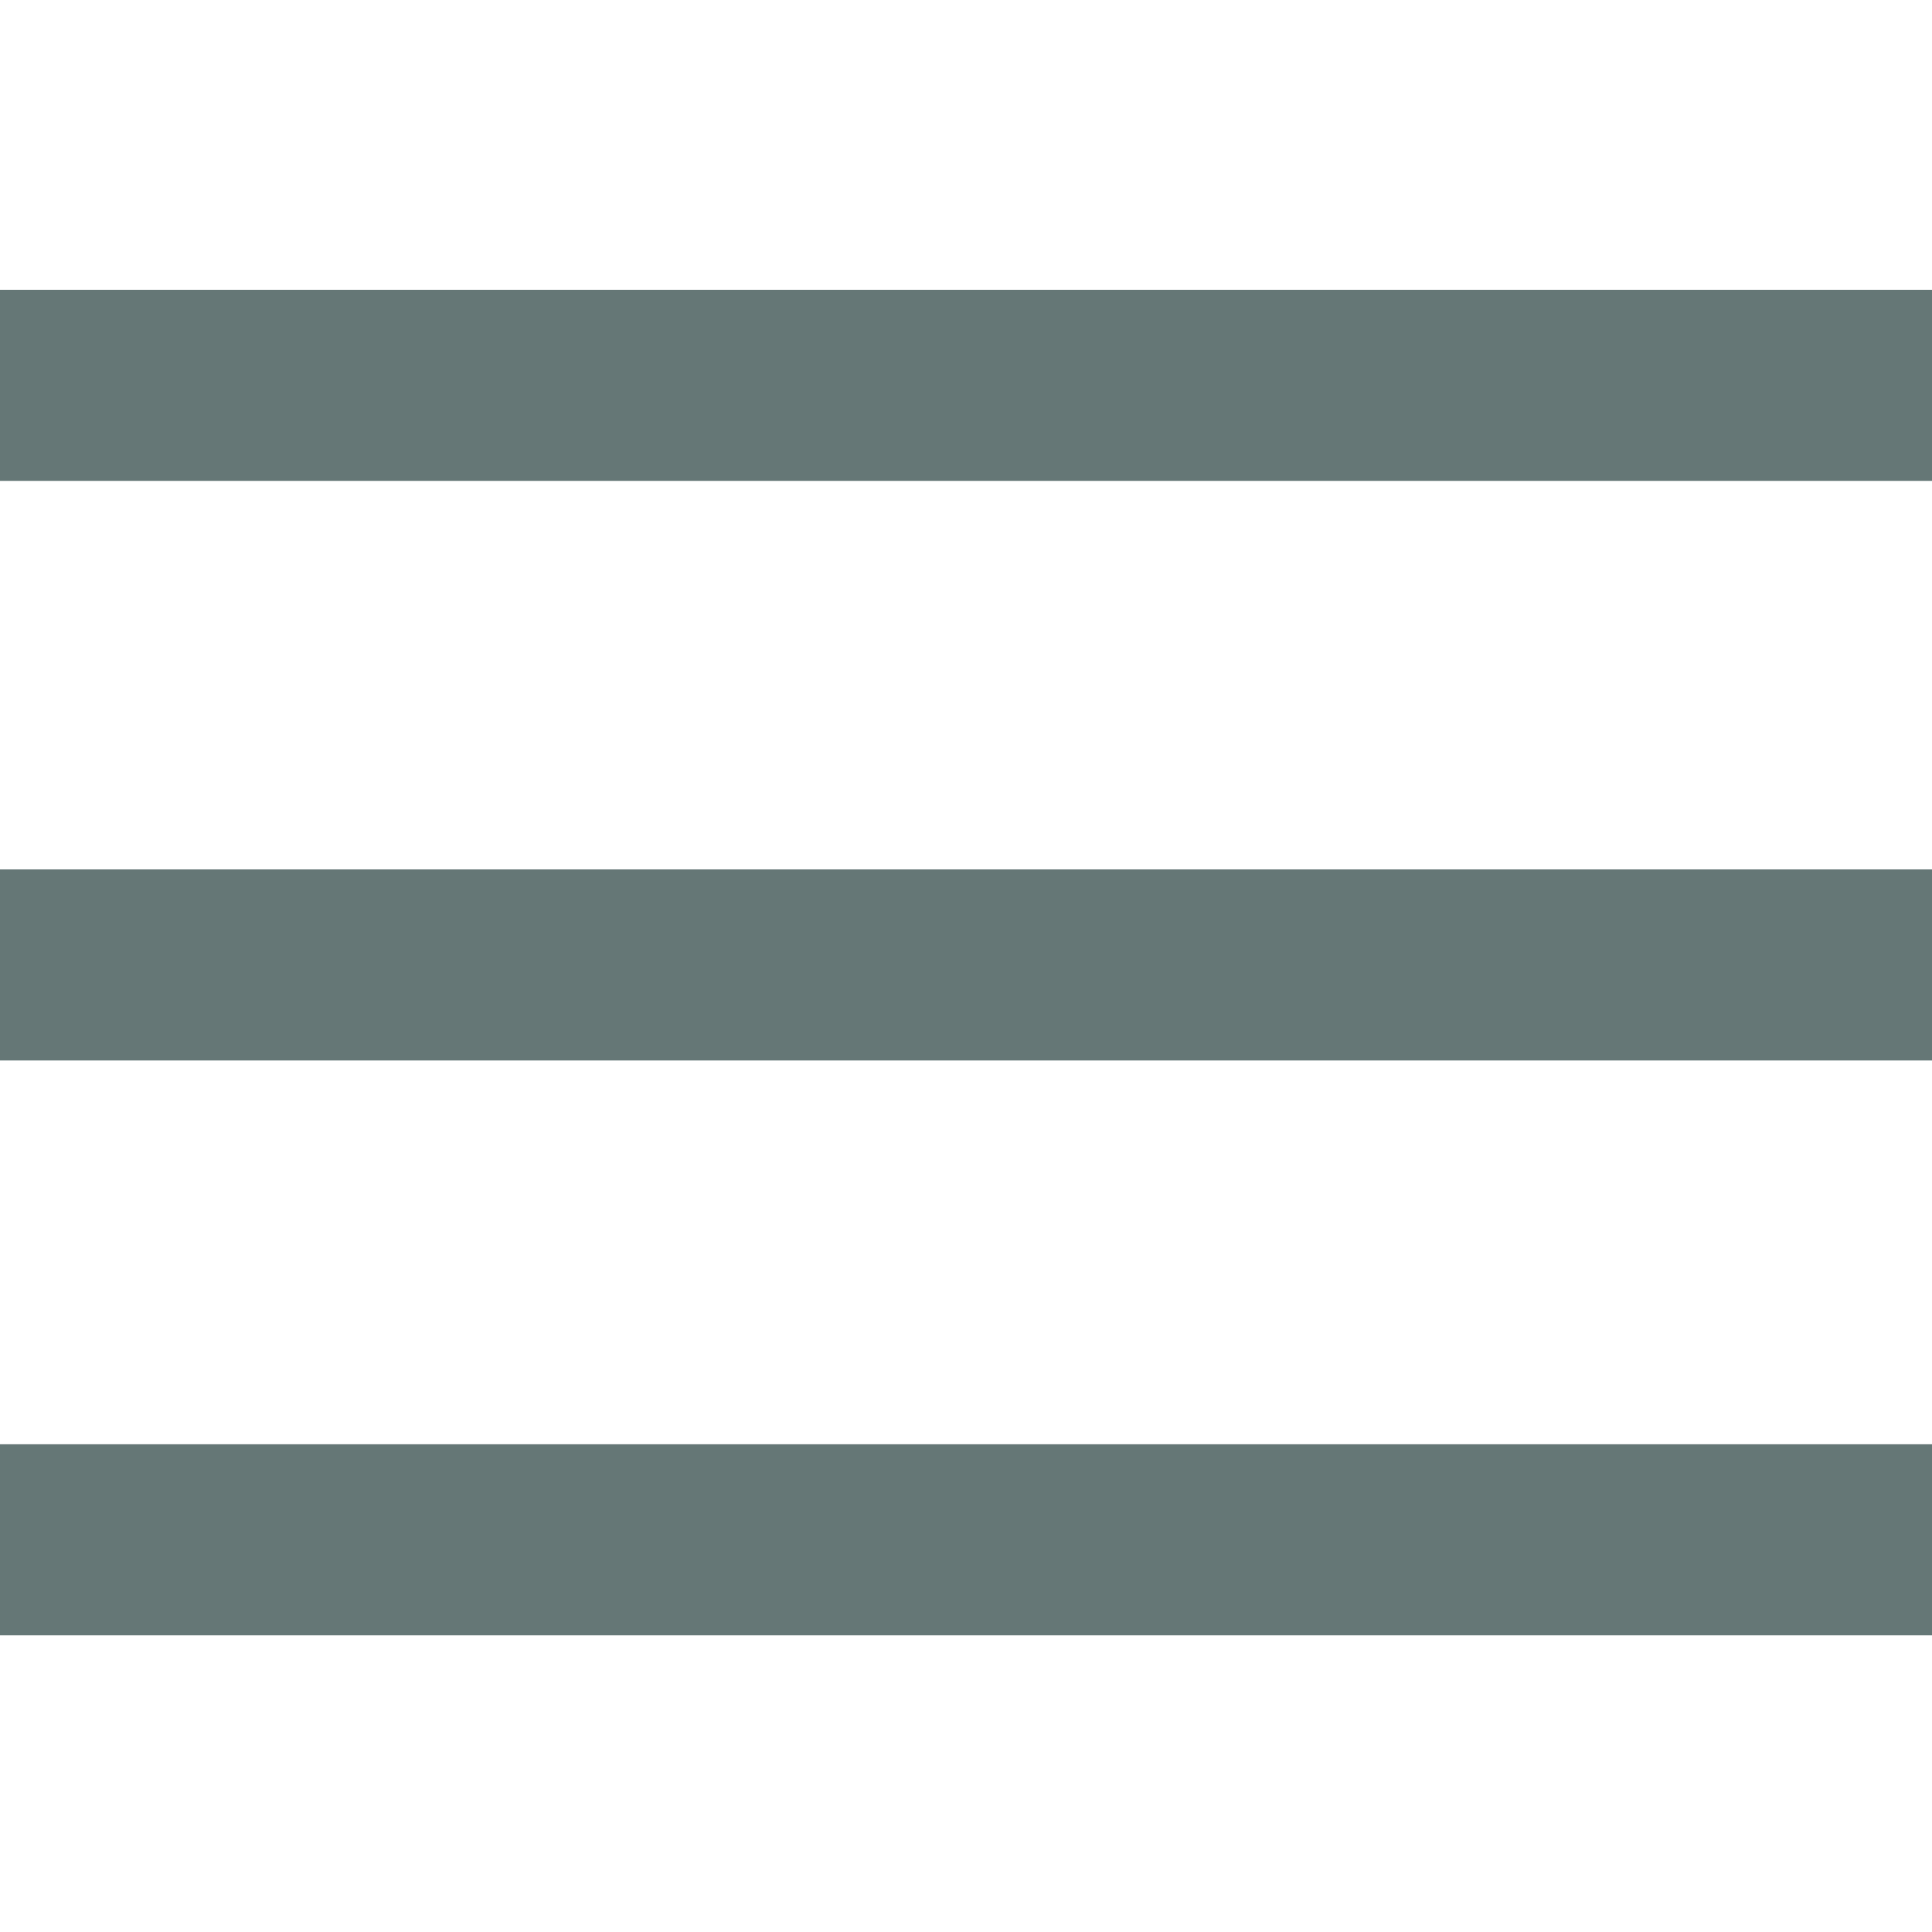 <?xml version="1.0" encoding="UTF-8" standalone="no"?>
<!DOCTYPE svg PUBLIC "-//W3C//DTD SVG 1.1//EN" "http://www.w3.org/Graphics/SVG/1.1/DTD/svg11.dtd">
<svg width="100%" height="100%" viewBox="0 0 20 20" version="1.1" xmlns="http://www.w3.org/2000/svg" xmlns:xlink="http://www.w3.org/1999/xlink" xml:space="preserve" style="fill-rule:evenodd;clip-rule:evenodd;stroke-linejoin:round;stroke-miterlimit:1.414;">
    <g transform="matrix(1,0,0,1,0,0.057)">
        <rect x="0" y="2.943" width="20" height="1.978" style="fill:rgb(101,119,118);"/>
    </g>
    <g transform="matrix(1,0,0,1,0,12.008)">
        <rect x="0" y="2.943" width="20" height="1.978" style="fill:rgb(101,119,118);"/>
    </g>
    <g transform="matrix(1,0,0,1,0,6.057)">
        <rect x="0" y="2.943" width="20" height="1.978" style="fill:rgb(101,119,118);"/>
    </g>
</svg>
